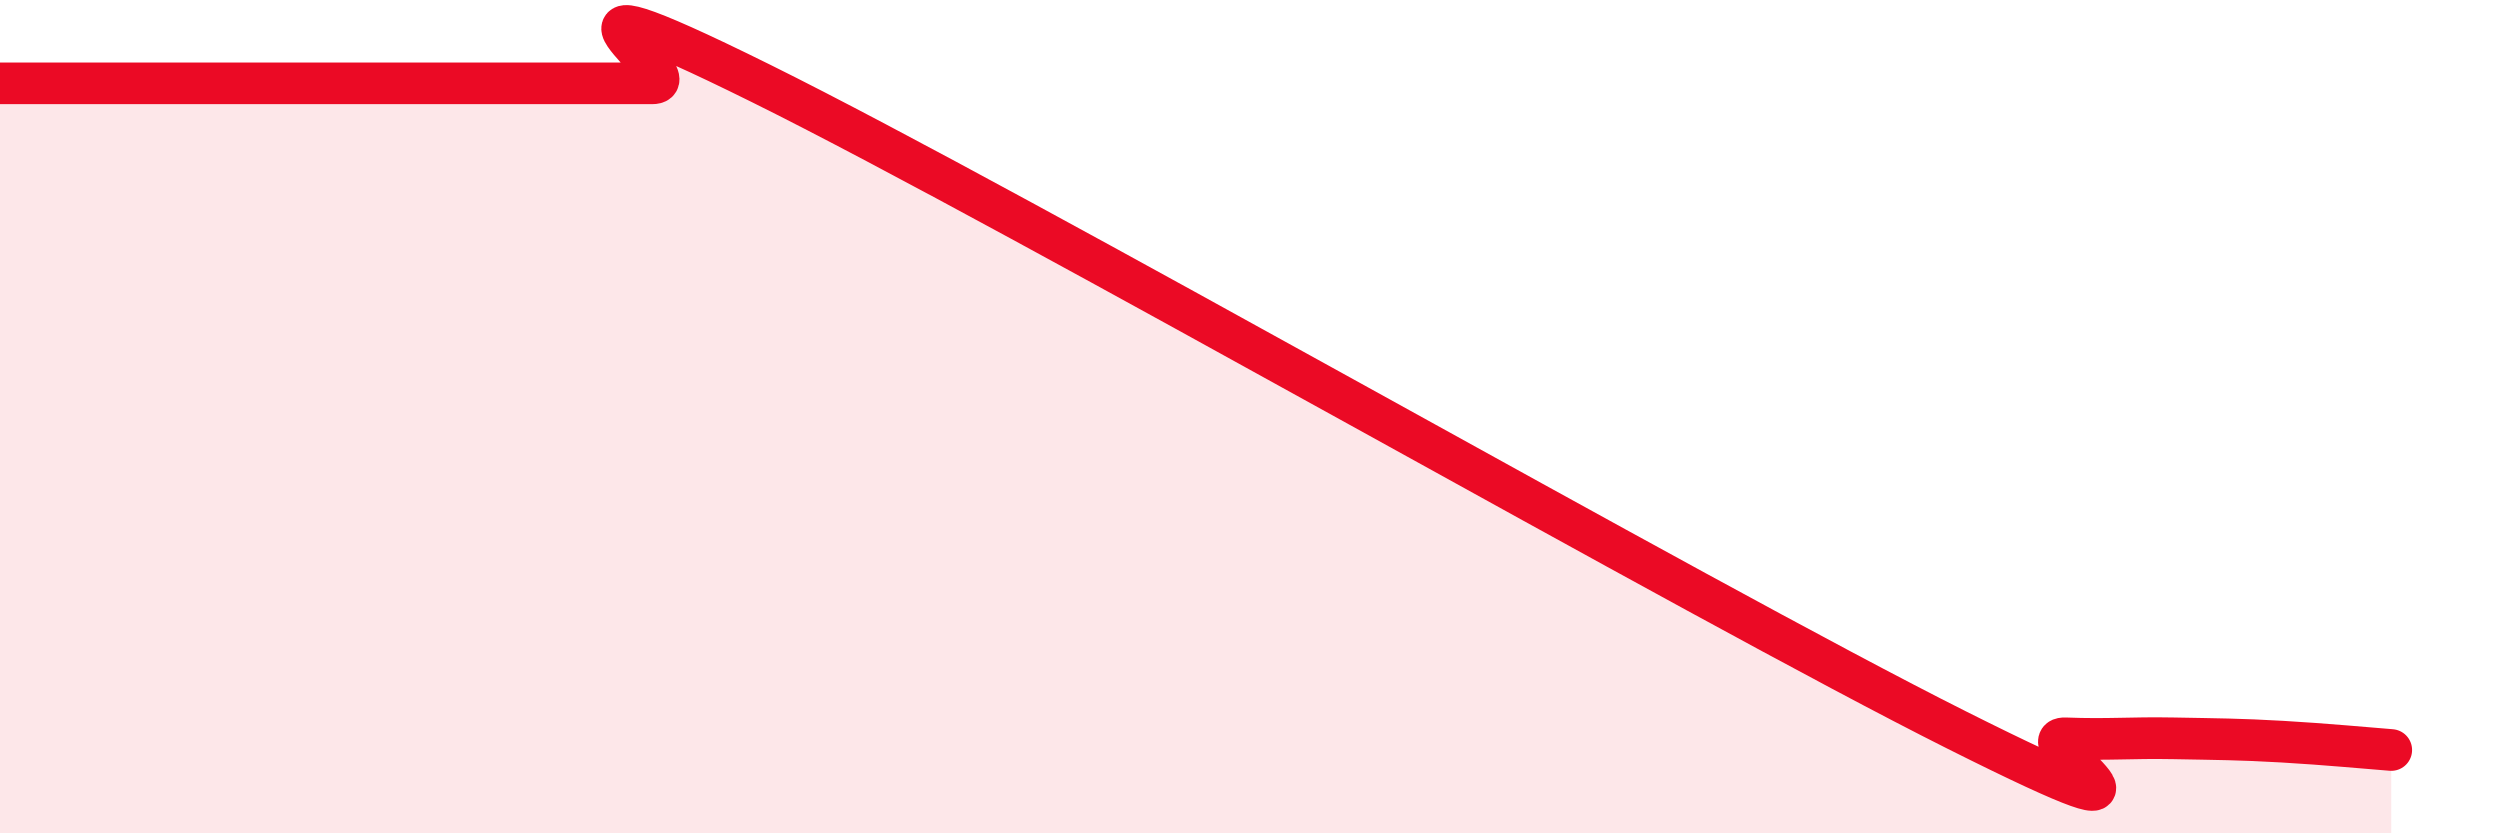 
    <svg width="60" height="20" viewBox="0 0 60 20" xmlns="http://www.w3.org/2000/svg">
      <path
        d="M 0,2 C 0.52,2 1.57,2 2.61,2 C 3.65,2 4.18,2 5.22,2 C 6.26,2 6.79,2 7.83,2 C 8.87,2 9.39,2 10.43,2 C 11.47,2 12,2 13.04,2 C 14.08,2 14.61,2 15.65,2 C 16.69,2 12,-1.1 18.26,2 C 24.52,5.1 40.7,14.38 46.96,17.52 C 53.22,20.66 48.53,17.68 49.57,17.72 C 50.61,17.76 51.13,17.7 52.17,17.72 C 53.21,17.74 53.74,17.74 54.78,17.8 C 55.82,17.86 56.87,17.96 57.39,18L57.39 20L0 20Z"
        fill="#EB0A25"
        opacity="0.1"
        stroke-linecap="round"
        stroke-linejoin="round"
      />
      <path
        d="M 0,2 C 0.52,2 1.57,2 2.61,2 C 3.65,2 4.18,2 5.22,2 C 6.26,2 6.79,2 7.83,2 C 8.87,2 9.39,2 10.43,2 C 11.47,2 12,2 13.04,2 C 14.08,2 14.61,2 15.65,2 C 16.69,2 12,-1.1 18.26,2 C 24.52,5.1 40.7,14.38 46.96,17.52 C 53.22,20.66 48.53,17.68 49.57,17.72 C 50.61,17.76 51.13,17.7 52.17,17.72 C 53.21,17.74 53.74,17.74 54.78,17.8 C 55.82,17.86 56.87,17.96 57.39,18"
        stroke="#EB0A25"
        stroke-width="1"
        fill="none"
        stroke-linecap="round"
        stroke-linejoin="round"
      />
    </svg>
  